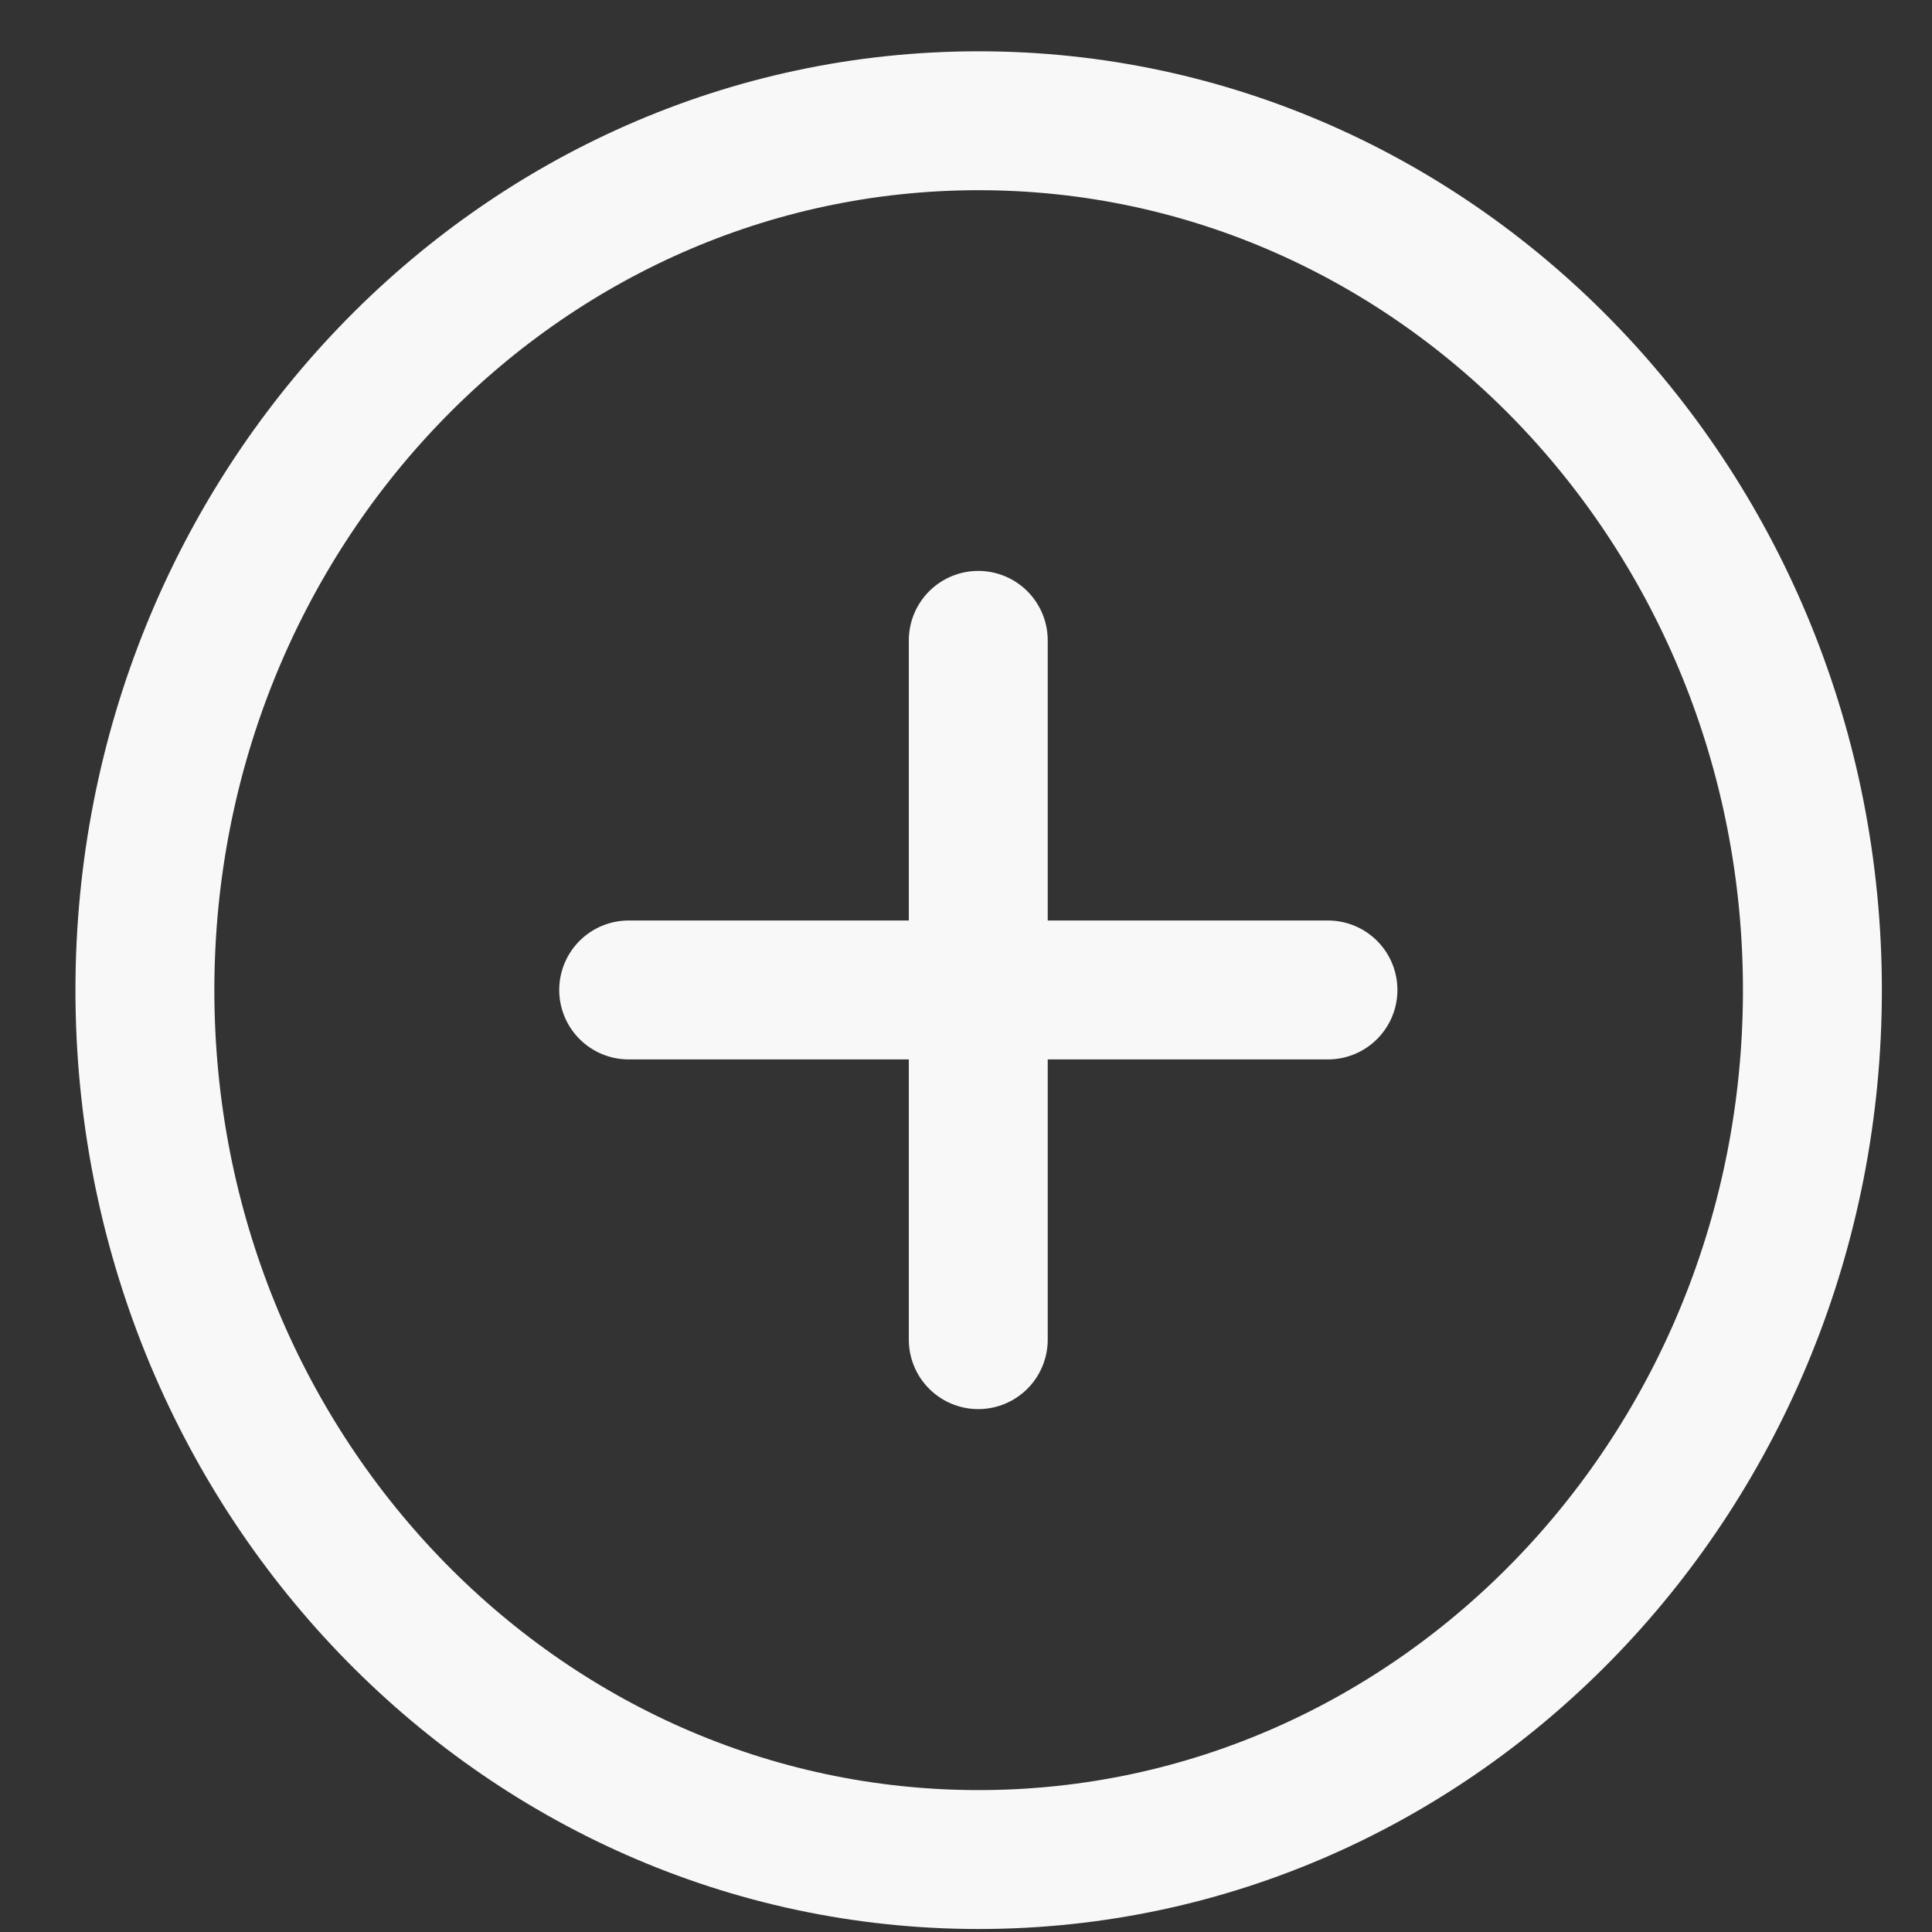 <svg width="20" height="20" viewBox="0 0 20 20" fill="none" xmlns="http://www.w3.org/2000/svg">
<rect x="0" y="0" width="20" height="20" fill="#333333" stroke="none"/>
<path d="M18.762 10.25C18.762 15.221 14.898 19.25 10.131 19.25C5.364 19.25 1.5 15.221 1.5 10.25C1.5 5.279 5.364 1.25 10.131 1.25C14.898 1.25 18.762 5.279 18.762 10.25Z" stroke="#F8F8F8" stroke-width="1.438" stroke-linecap="round"/>
<path d="M10.127 6.629V13.868M6.508 10.248H13.747" stroke="#F8F8F8" stroke-width="1.438" stroke-linecap="round" stroke-linejoin="round"/>
</svg>
